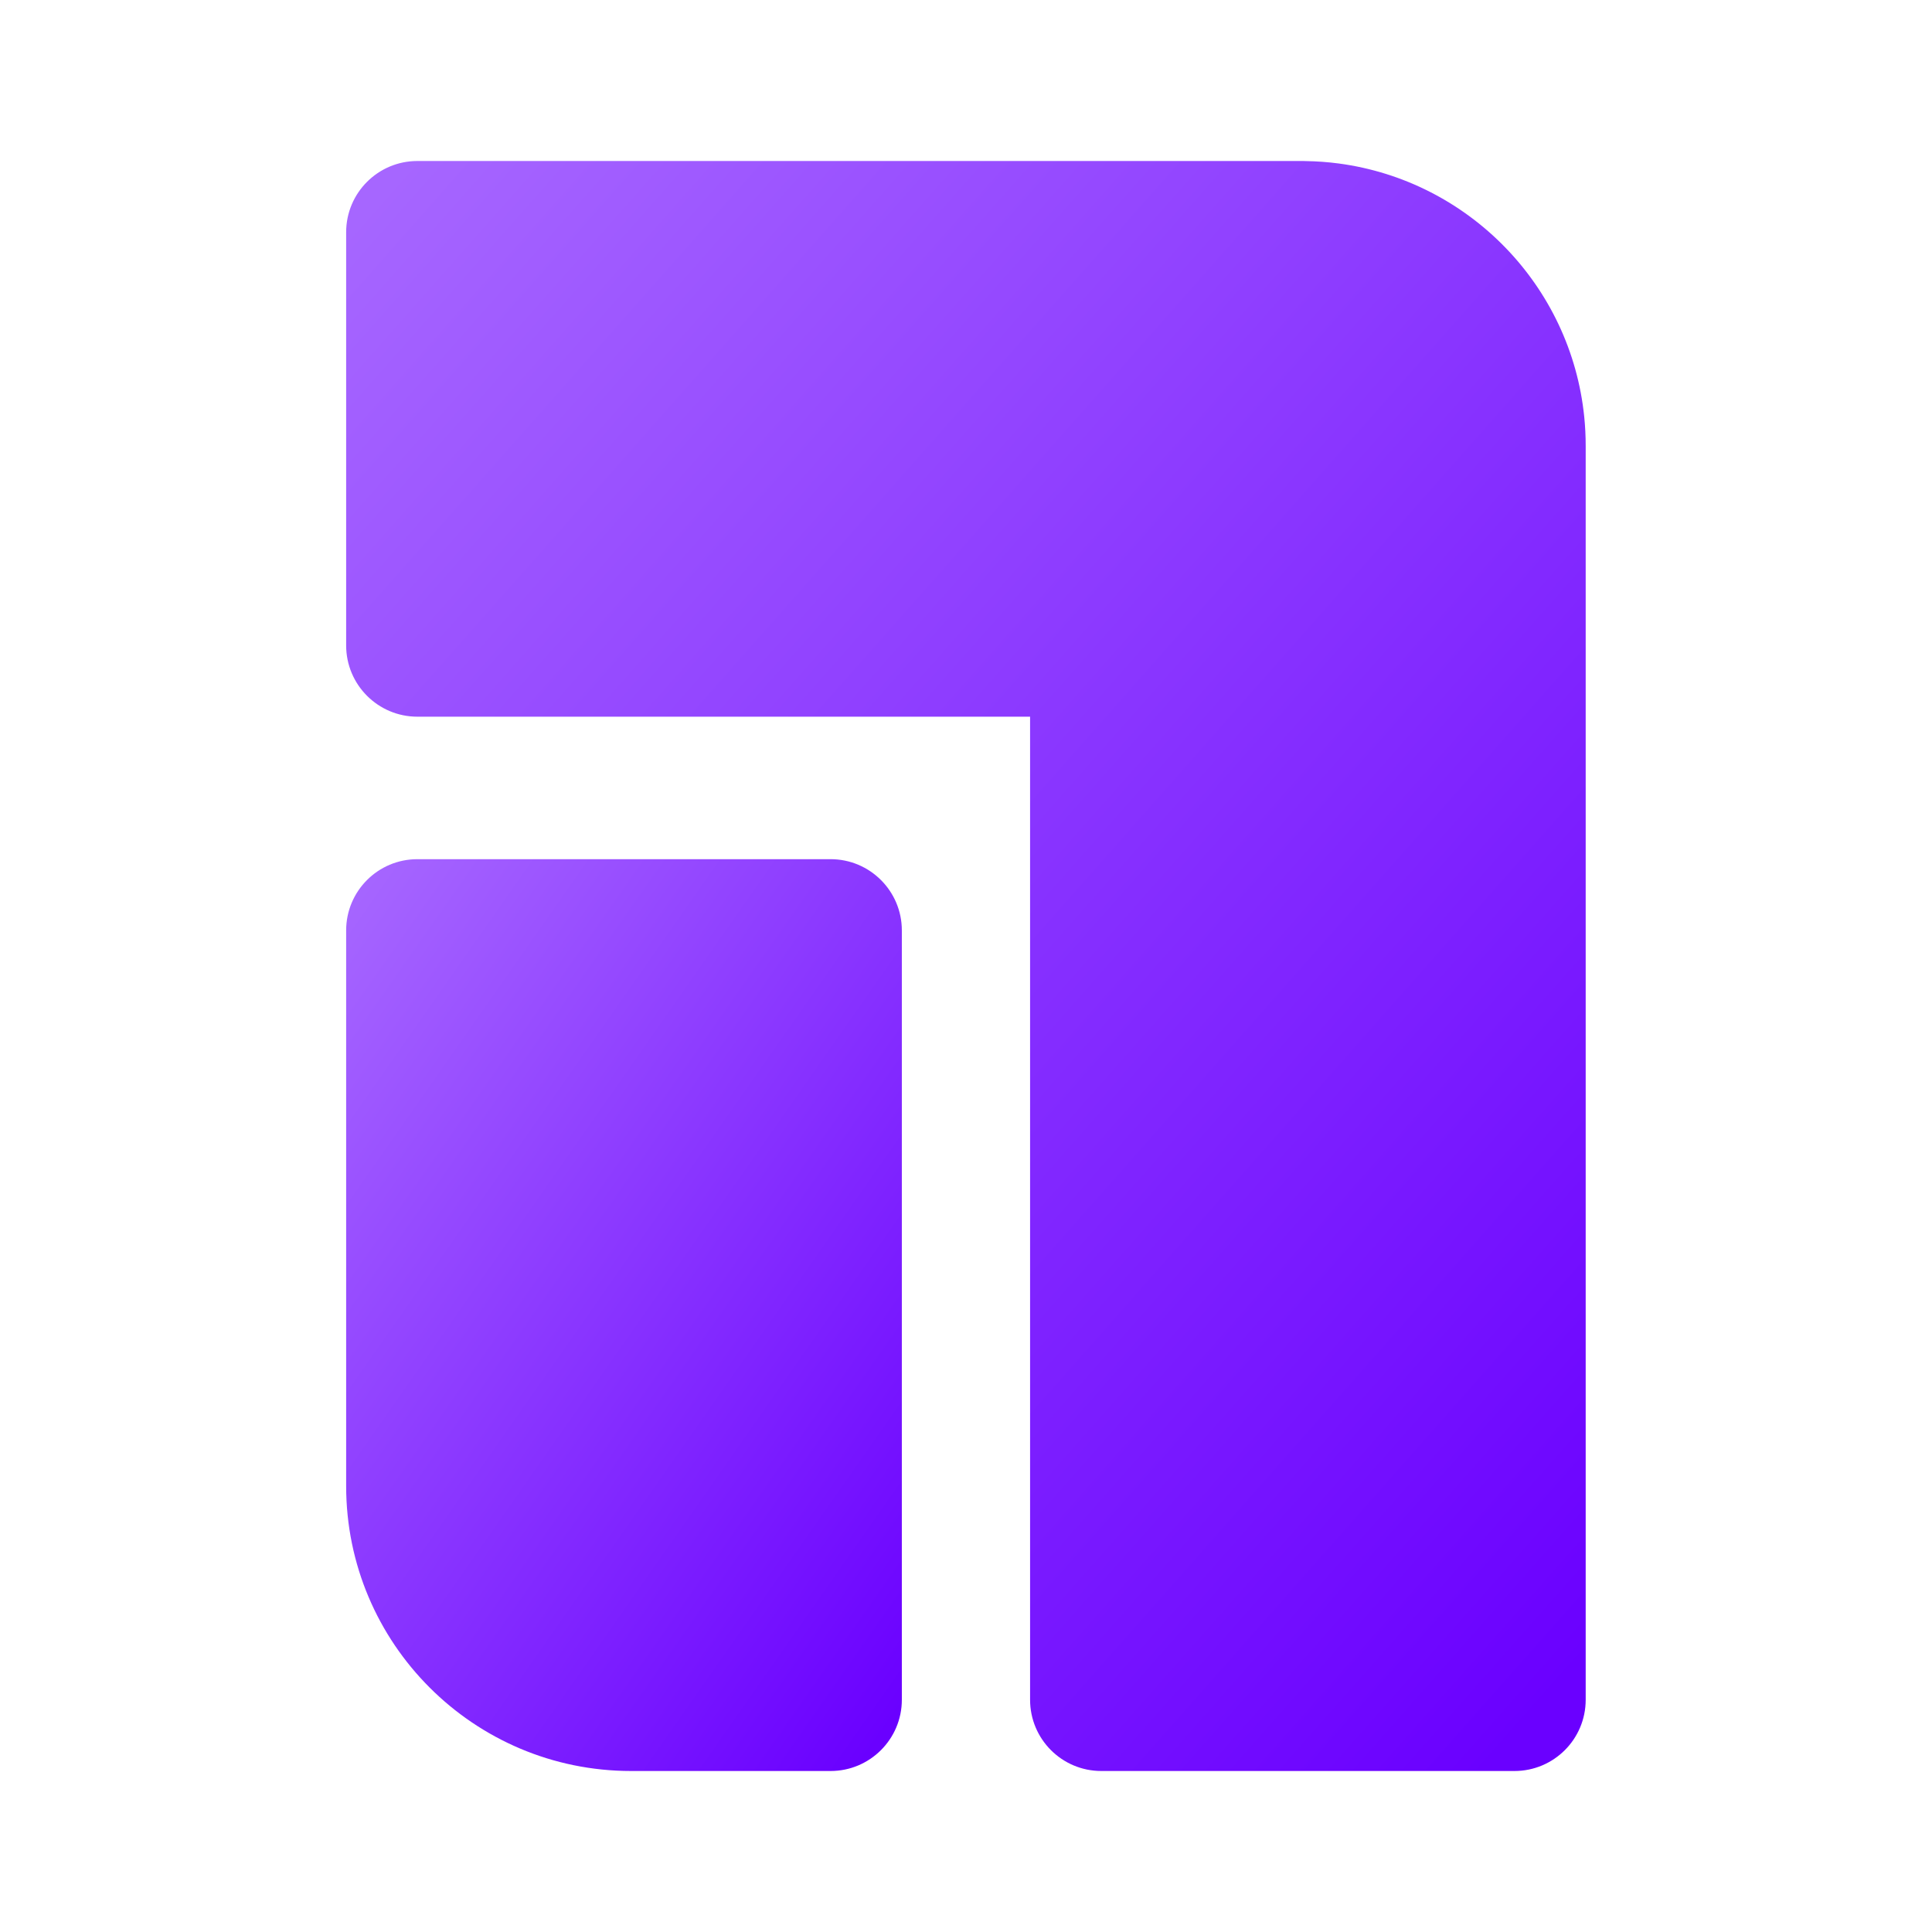 <svg width="24" height="24" viewBox="0 0 24 24" fill="none" xmlns="http://www.w3.org/2000/svg">
<path fill-rule="evenodd" clip-rule="evenodd" d="M5.185 2C4.696 2 4.3 2.396 4.3 2.885V8.018C4.3 8.506 4.696 8.903 5.185 8.903H12.796V21.115C12.796 21.604 13.192 22 13.681 22H18.813C19.302 22 19.698 21.604 19.698 21.115V8.018V5.54C19.698 5.418 19.692 5.297 19.68 5.178C19.515 3.549 18.245 2.246 16.631 2.031C16.496 2.013 16.358 2.003 16.218 2.001C16.208 2 16.198 2 16.188 2C16.178 2 16.168 2 16.158 2H13.681H5.185Z" fill="url(#paint0_linear_1191_6860)"/>
<path d="M4.3 11.558C4.3 11.069 4.696 10.673 5.185 10.673H10.318C10.806 10.673 11.203 11.069 11.203 11.558V21.115C11.203 21.604 10.806 22 10.318 22H7.84C5.885 22 4.3 20.415 4.3 18.46V11.558Z" fill="url(#paint1_linear_1191_6860)"/>
<defs>
<linearGradient id="paint0_linear_1191_6860" x1="5.07" y1="2" x2="22.509" y2="17.432" gradientUnits="userSpaceOnUse">
<stop stop-color="#A666FF"/>
<stop offset="1" stop-color="#6A00FF"/>
</linearGradient>
<linearGradient id="paint1_linear_1191_6860" x1="4.645" y1="10.673" x2="13.997" y2="17.223" gradientUnits="userSpaceOnUse">
<stop stop-color="#A666FF"/>
<stop offset="1" stop-color="#6A00FF"/>
</linearGradient>
</defs>
</svg>
